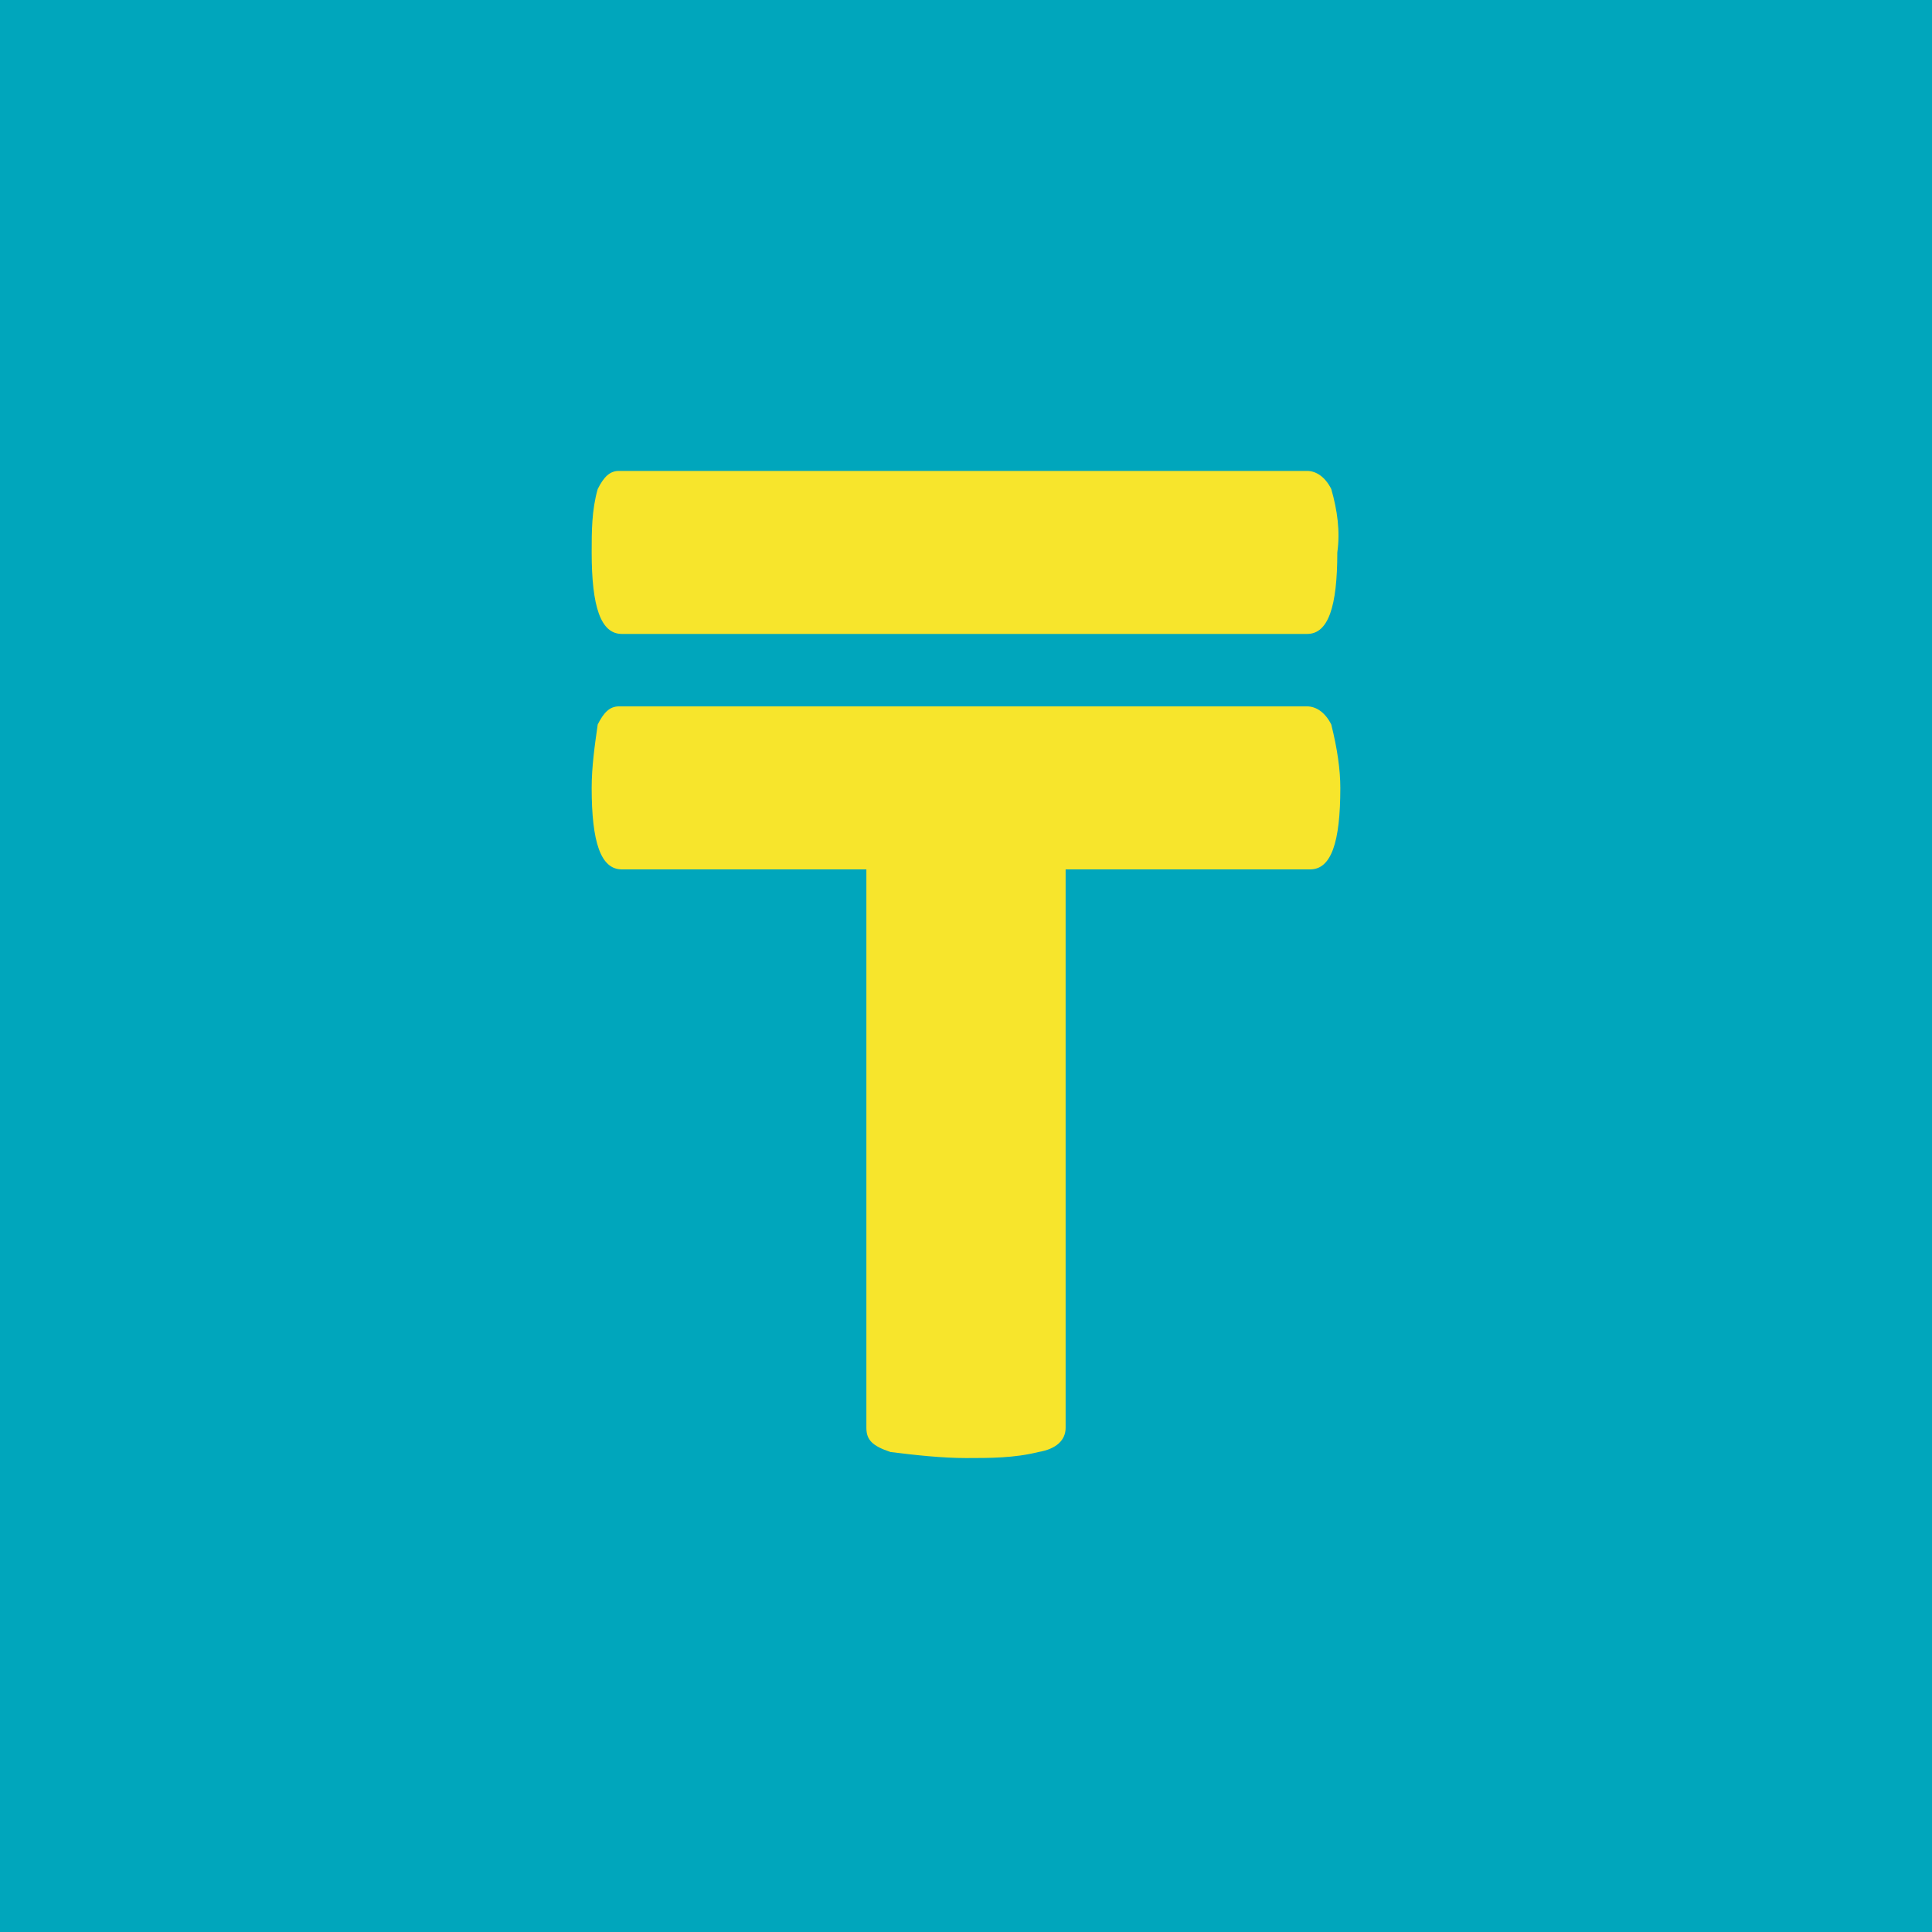 <svg xmlns="http://www.w3.org/2000/svg" width="64" height="64" xml:space="preserve"><path fill="#00A6BC" d="M0 0h64v64H0z"/><path fill="#F7E52C" d="M44.4 26.1c0 1.8-.3 2.7-1 2.7h-8.1v18.5c0 .4-.3.7-.9.8-.8.2-1.6.2-2.4.2-.8 0-1.7-.1-2.5-.2-.6-.2-.8-.4-.8-.8V28.8h-8.1c-.7 0-1-.9-1-2.7 0-.7.1-1.4.2-2.1.2-.4.4-.6.7-.6h22.8c.3 0 .6.2.8.6.2.8.3 1.5.3 2.1zM20.6 21c-.7 0-1-.9-1-2.7 0-.7 0-1.4.2-2.1.2-.4.4-.6.7-.6h22.8c.3 0 .6.2.8.6.2.7.3 1.4.2 2.1 0 1.8-.3 2.7-1 2.7H20.6z"/></svg>